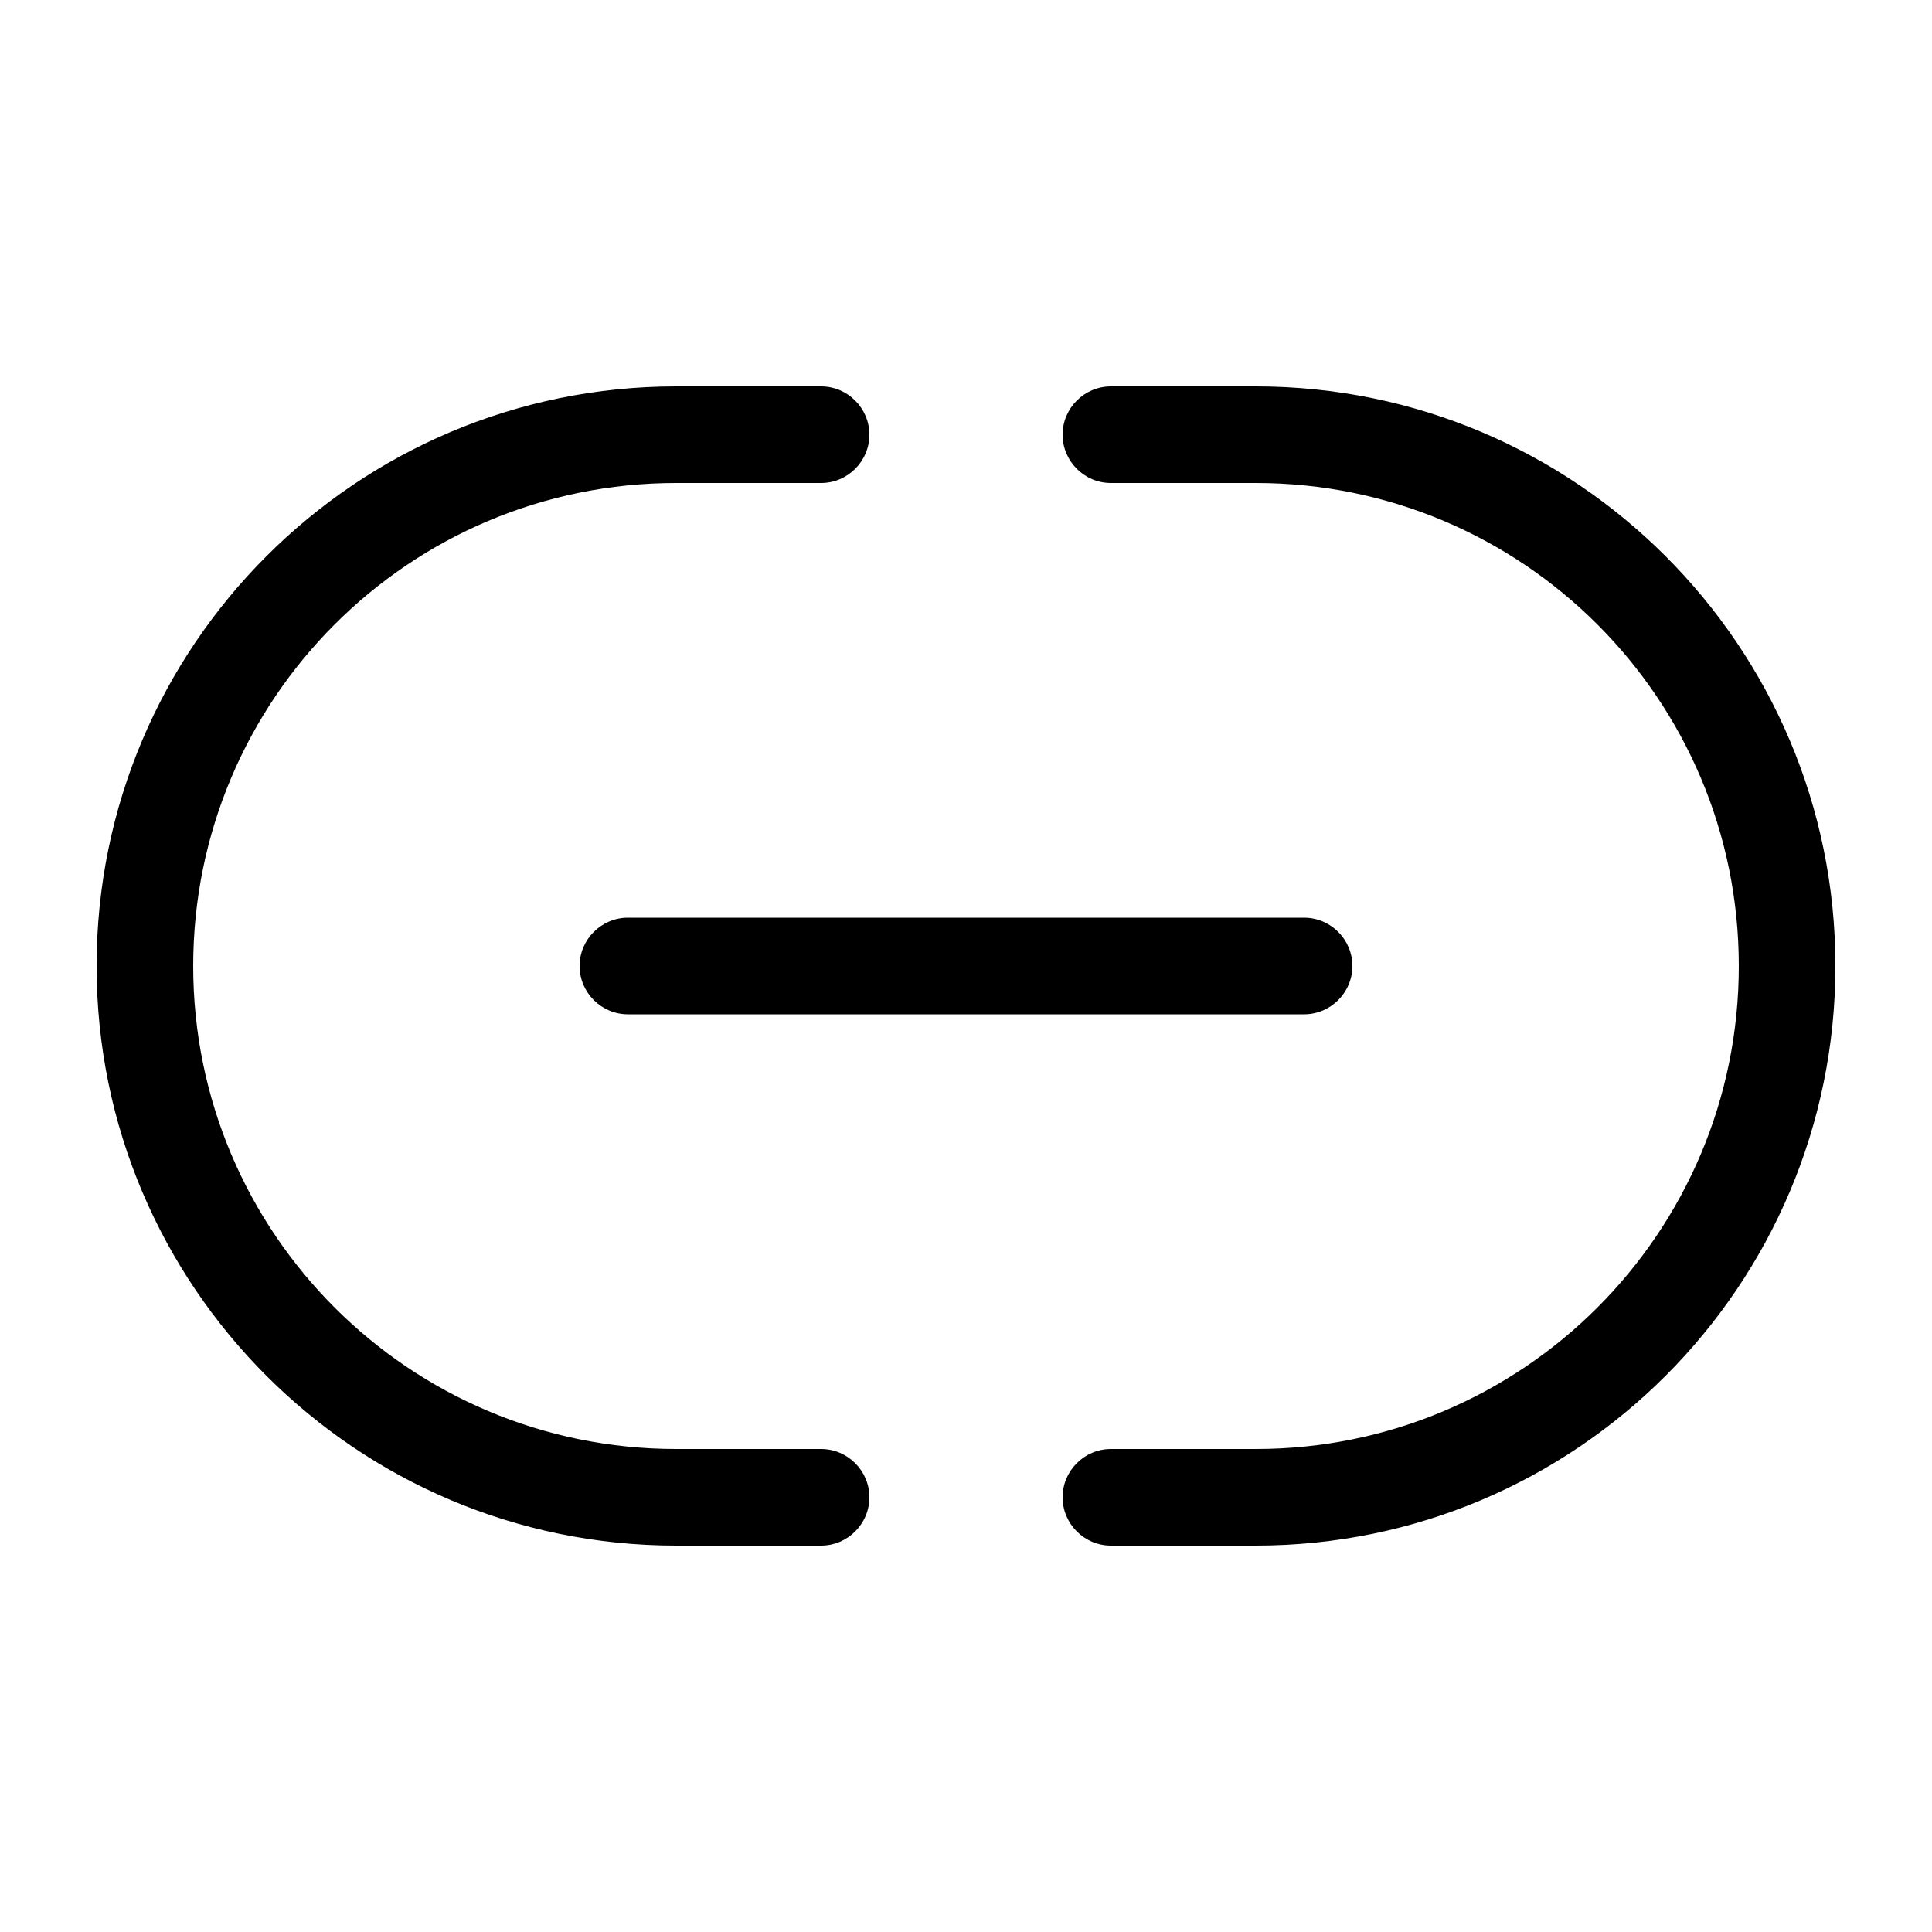 <svg xmlns="http://www.w3.org/2000/svg" viewBox="0 0 640 640"><!--! Font Awesome Pro 7.1.0 by @fontawesome - https://fontawesome.com License - https://fontawesome.com/license (Commercial License) Copyright 2025 Fonticons, Inc. --><path opacity=".4" fill="currentColor" d=""/><path fill="currentColor" d="M32 320C32 214 118 128 224 128L272 128C280.8 128 288 135.2 288 144C288 152.8 280.8 160 272 160L224 160C135.6 160 64 231.6 64 320C64 408.4 135.6 480 224 480L272 480C280.8 480 288 487.2 288 496C288 504.8 280.8 512 272 512L224 512C118 512 32 426 32 320zM192 320C192 311.2 199.2 304 208 304L432 304C440.8 304 448 311.2 448 320C448 328.8 440.8 336 432 336L208 336C199.2 336 192 328.8 192 320zM416 128C522 128 608 214 608 320C608 426 522 512 416 512L368 512C359.2 512 352 504.8 352 496C352 487.2 359.2 480 368 480L416 480C504.4 480 576 408.4 576 320C576 231.6 504.4 160 416 160L368 160C359.2 160 352 152.8 352 144C352 135.2 359.2 128 368 128L416 128z"/></svg>